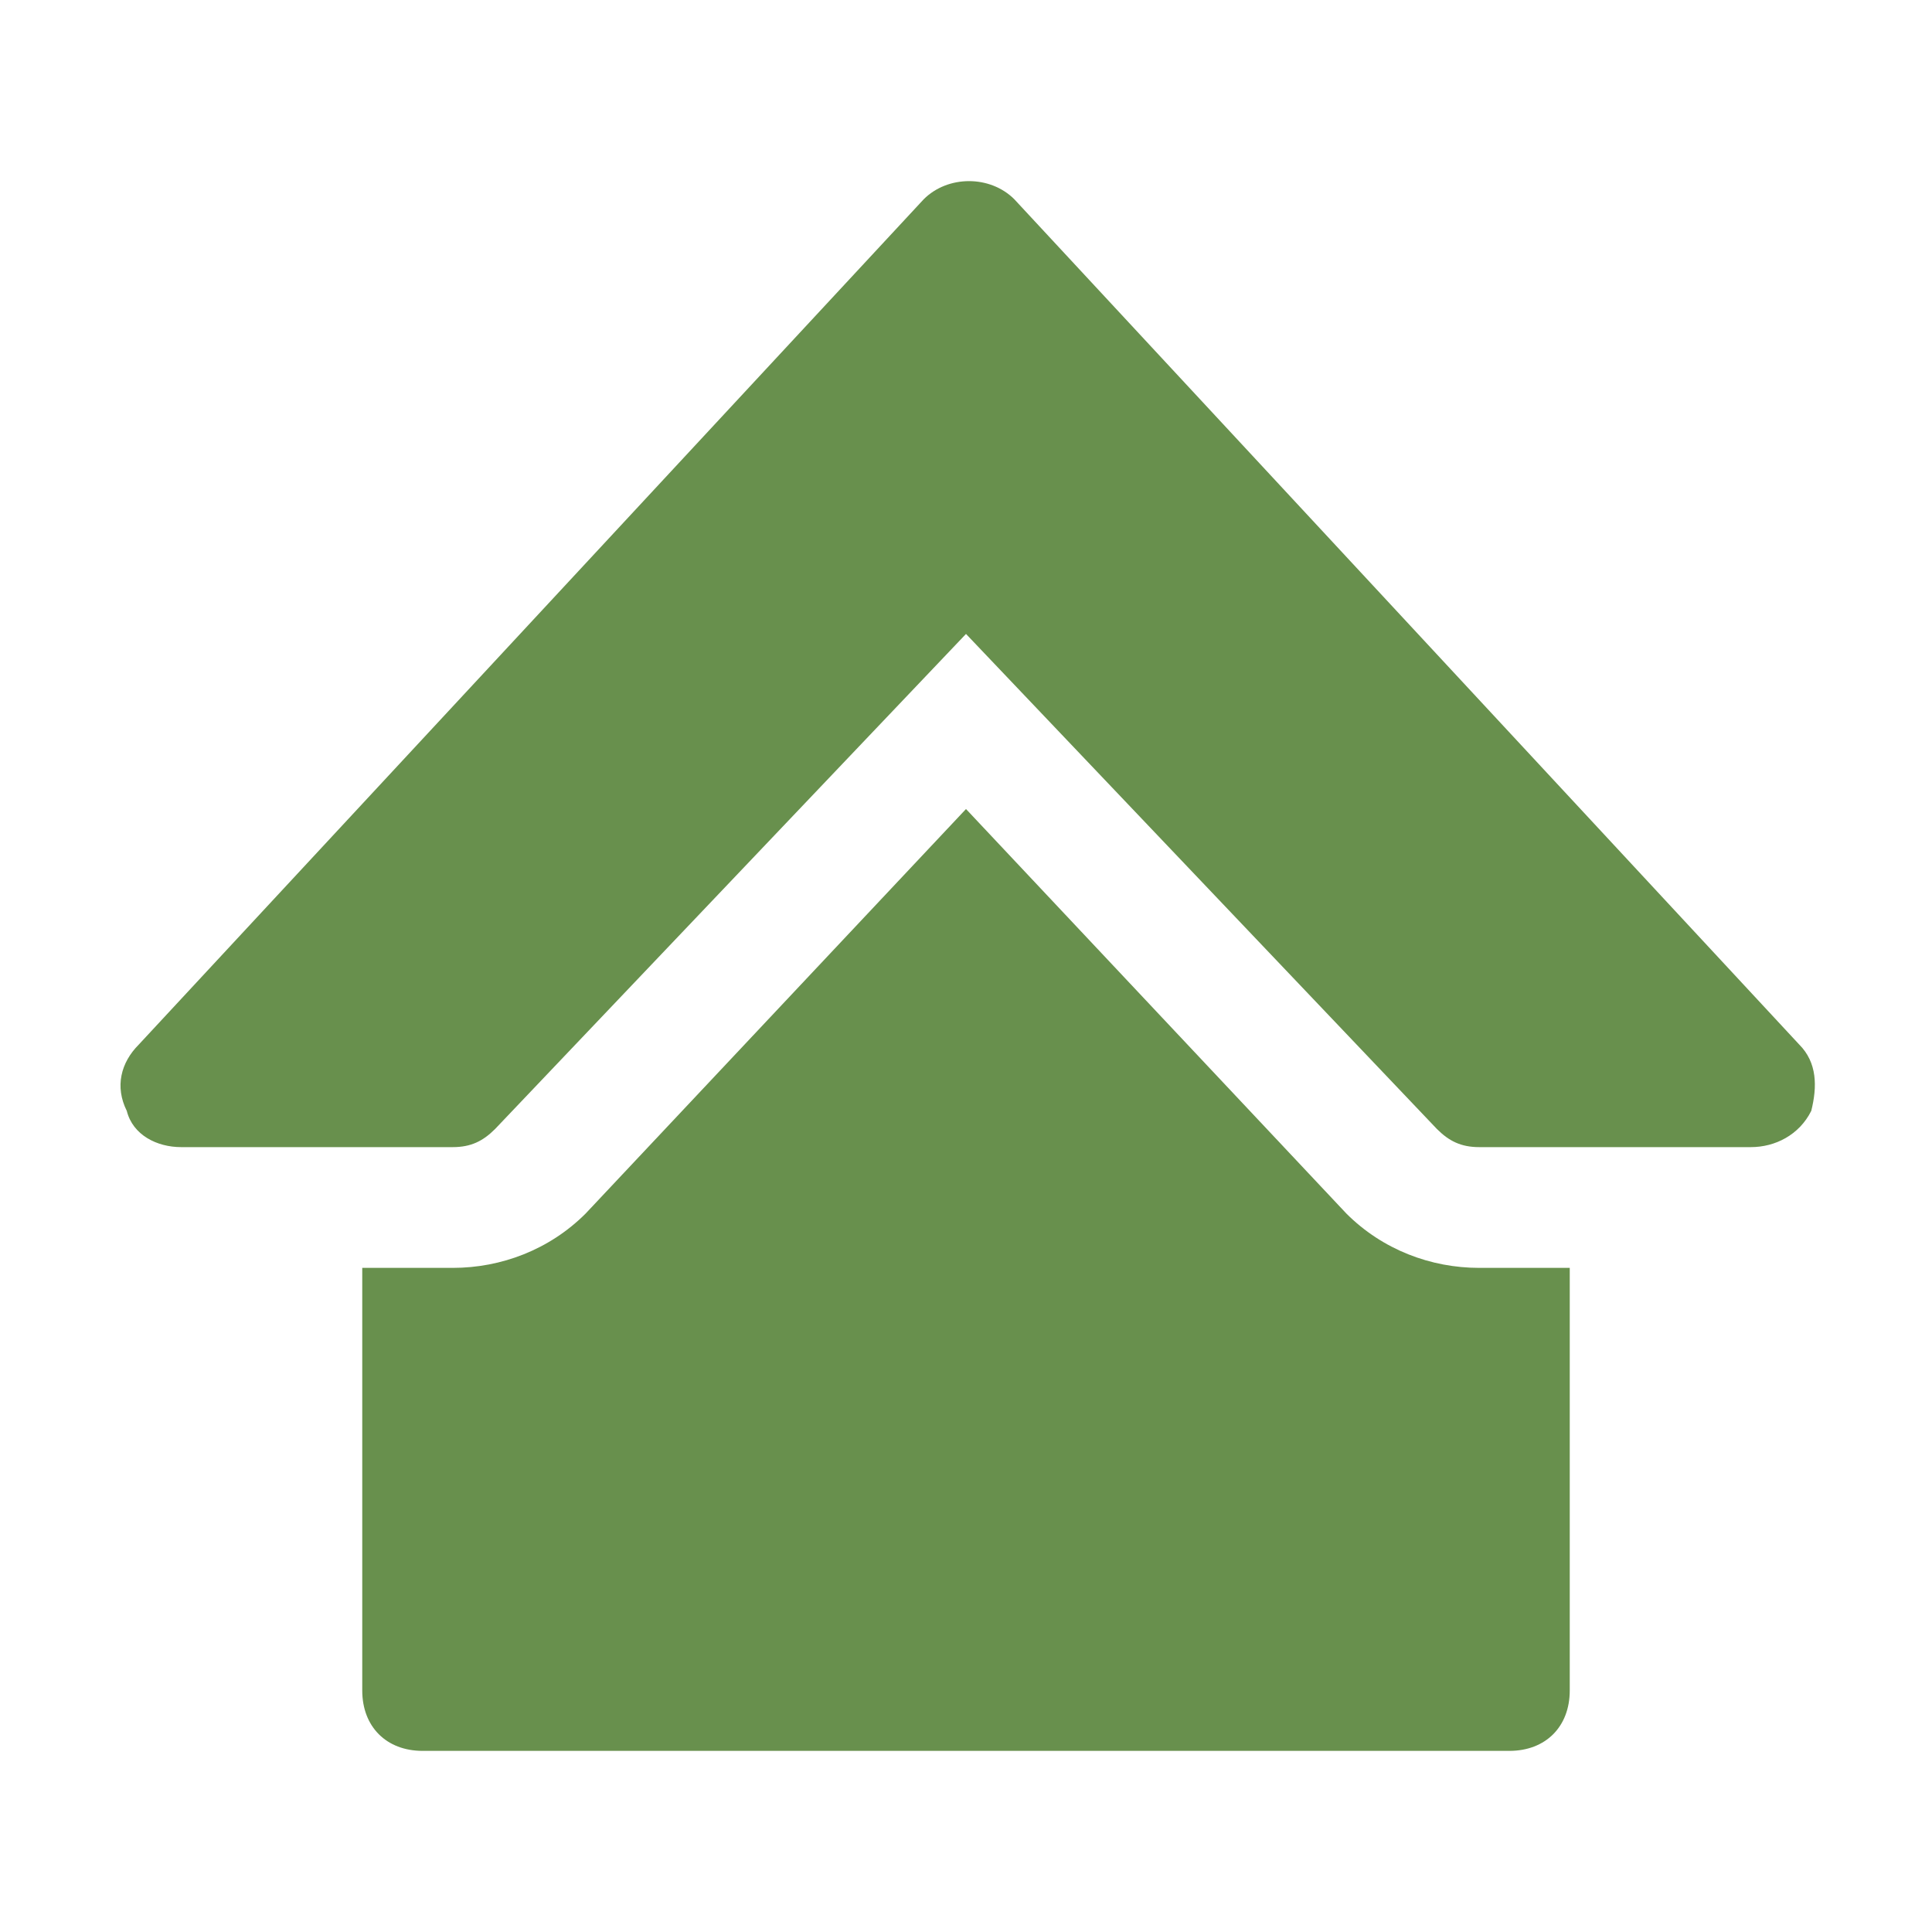<?xml version="1.0" encoding="UTF-8"?>
<svg xmlns="http://www.w3.org/2000/svg" width="40" height="40" viewBox="0 0 40 40" fill="none">
  <path d="M36.25 23.75H30.625C30.25 23.75 30 23.625 29.75 23.375L20 13.125L10.25 23.375C10 23.625 9.75 23.75 9.375 23.75H3.75C3.25 23.75 2.75 23.5 2.625 23C2.375 22.5 2.5 22 2.875 21.625L19.125 4.125C19.625 3.625 20.5 3.625 21 4.125L37.25 21.625C37.625 22 37.625 22.5 37.5 23C37.25 23.5 36.75 23.75 36.25 23.75Z" fill="#68904D"></path>
  <path d="M30.625 26.25C29.625 26.25 28.625 25.875 27.875 25.125L20 16.75L12.125 25.125C11.375 25.875 10.375 26.25 9.375 26.25H7.5V35C7.5 35.75 8 36.25 8.75 36.25H31.25C32 36.25 32.5 35.75 32.5 35V26.25H30.625Z" fill="#68904D"></path>
</svg>
